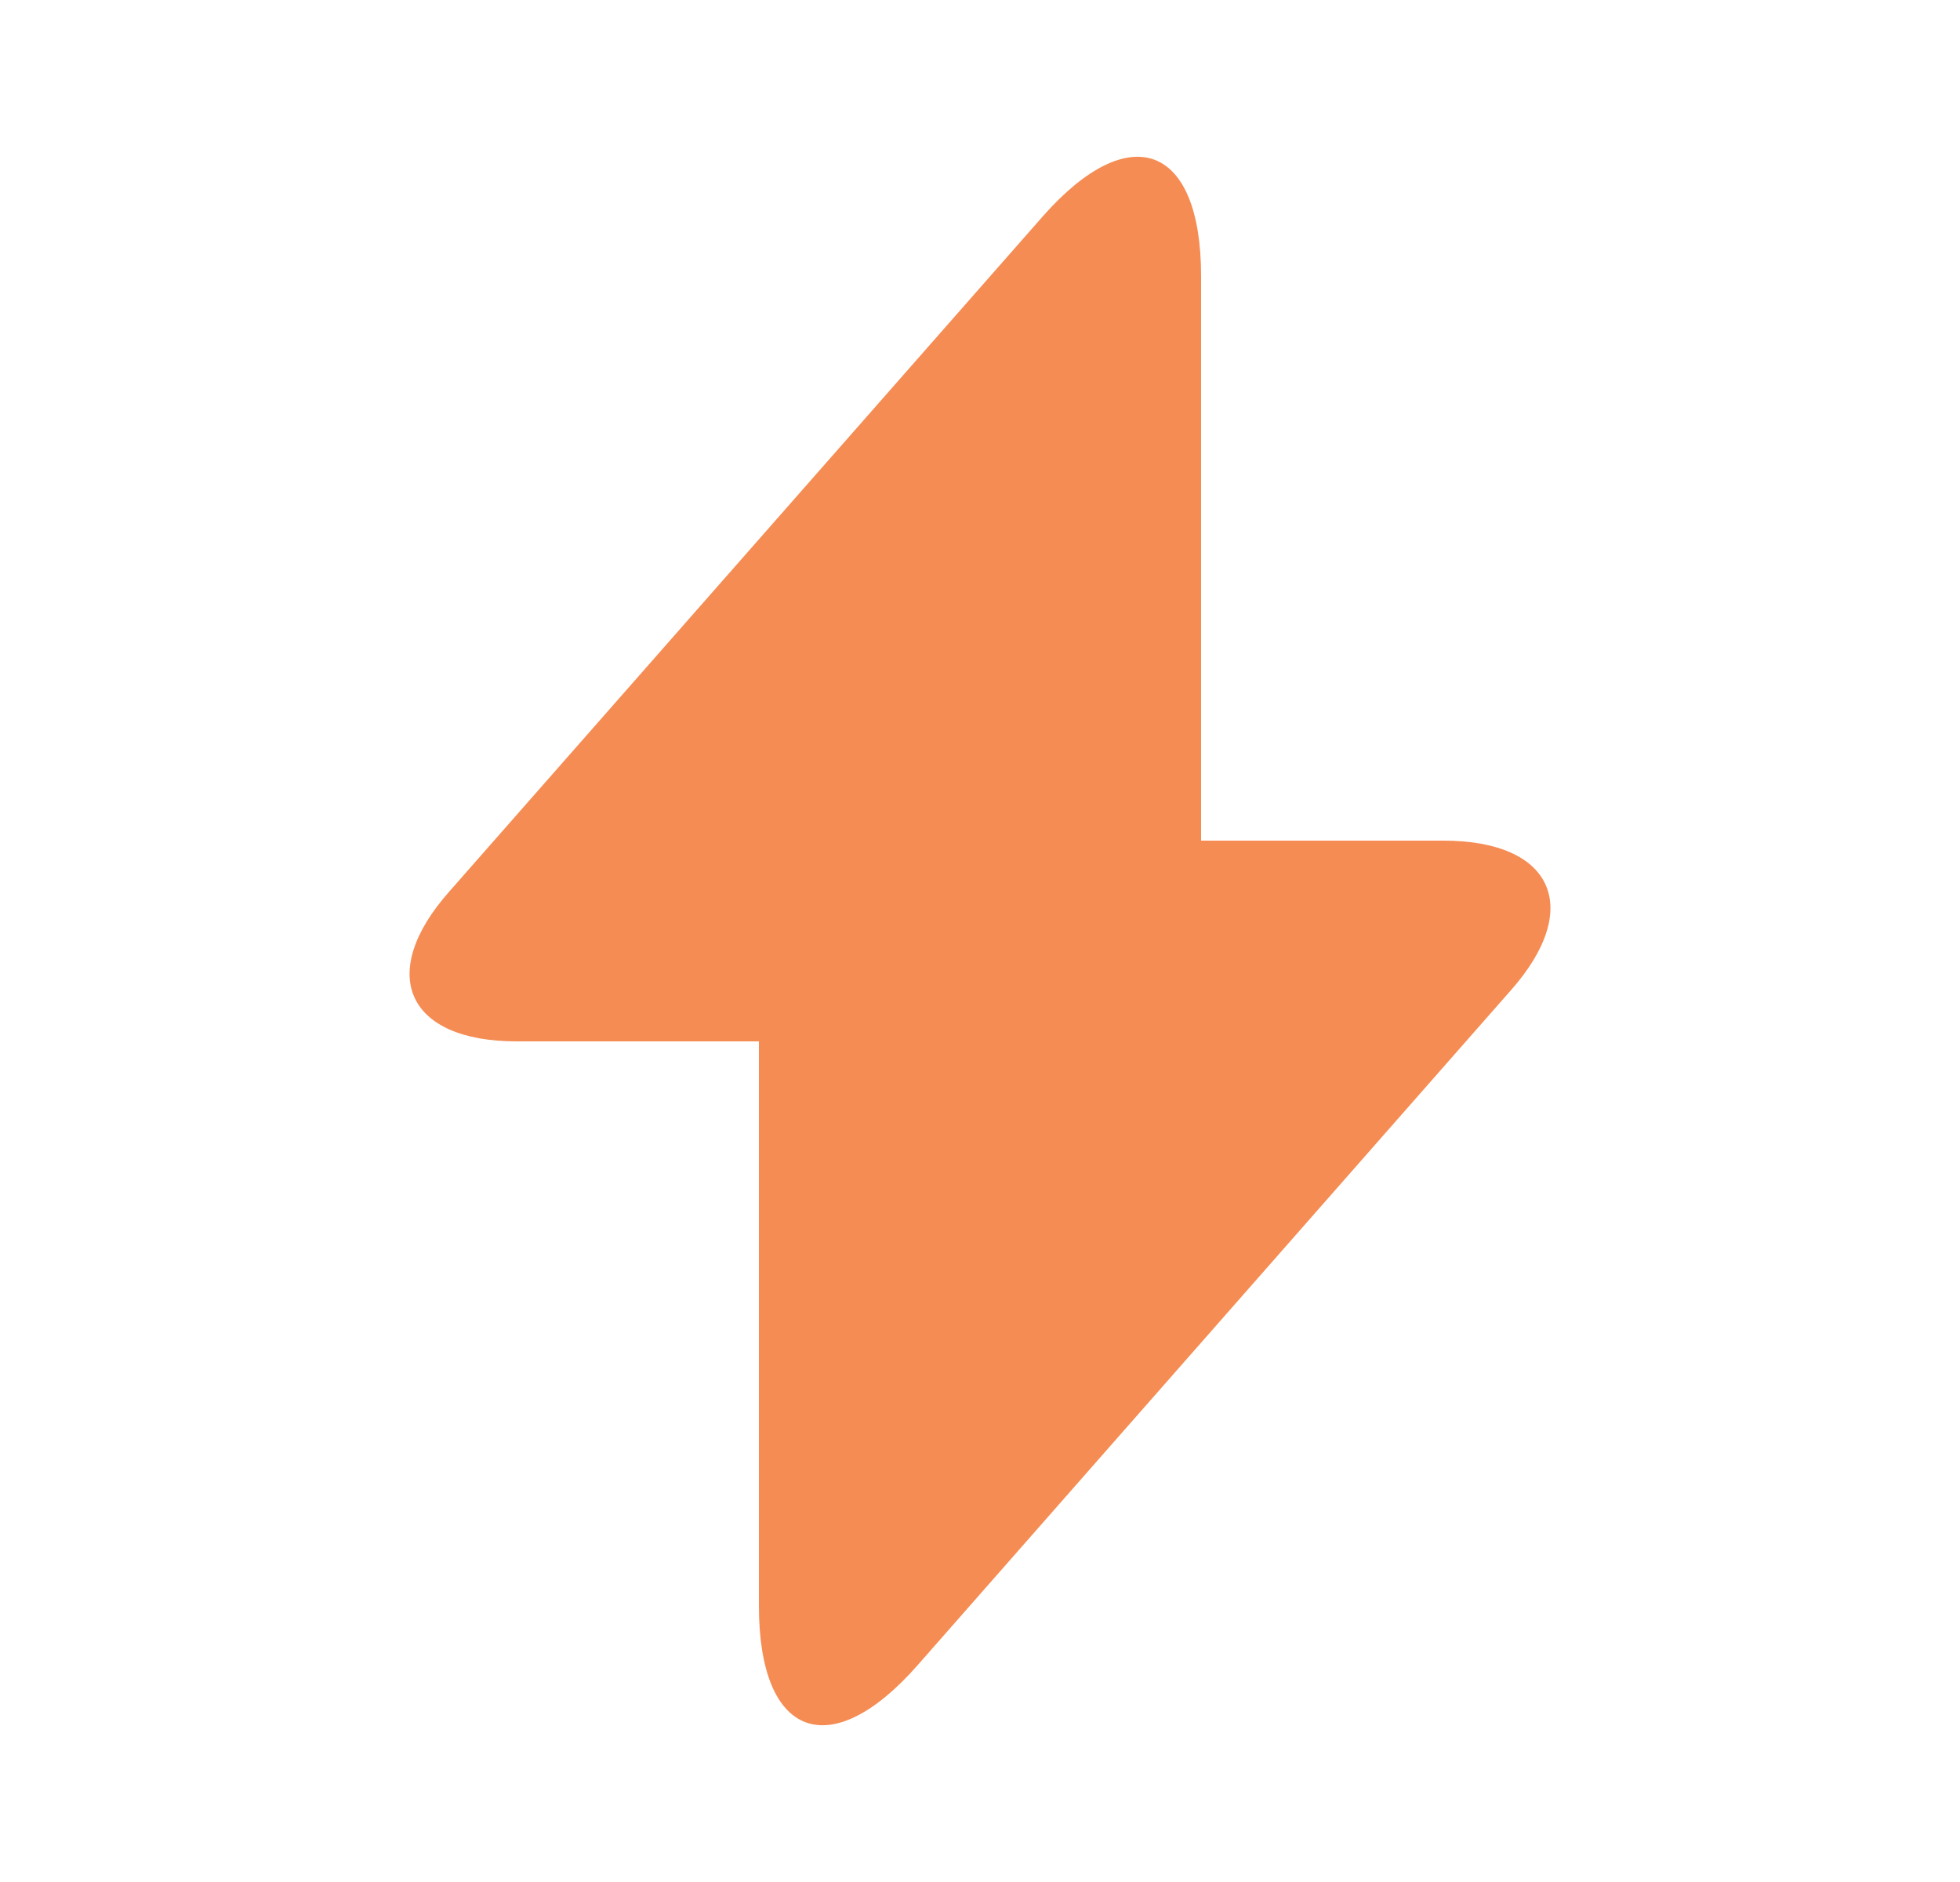 <svg xmlns="http://www.w3.org/2000/svg" width="25" height="24" fill="none"><path fill="#f58c53" d="M18.41 10.72h-3.09v-7.2c0-1.68-.91-2.02-2.02-.76l-.8.91-6.77 7.7c-.93 1.05-.54 1.91.86 1.91h3.09v7.2c0 1.68.91 2.02 2.02.76l.8-.91 6.77-7.7c.93-1.05.54-1.91-.86-1.91z"/></svg>